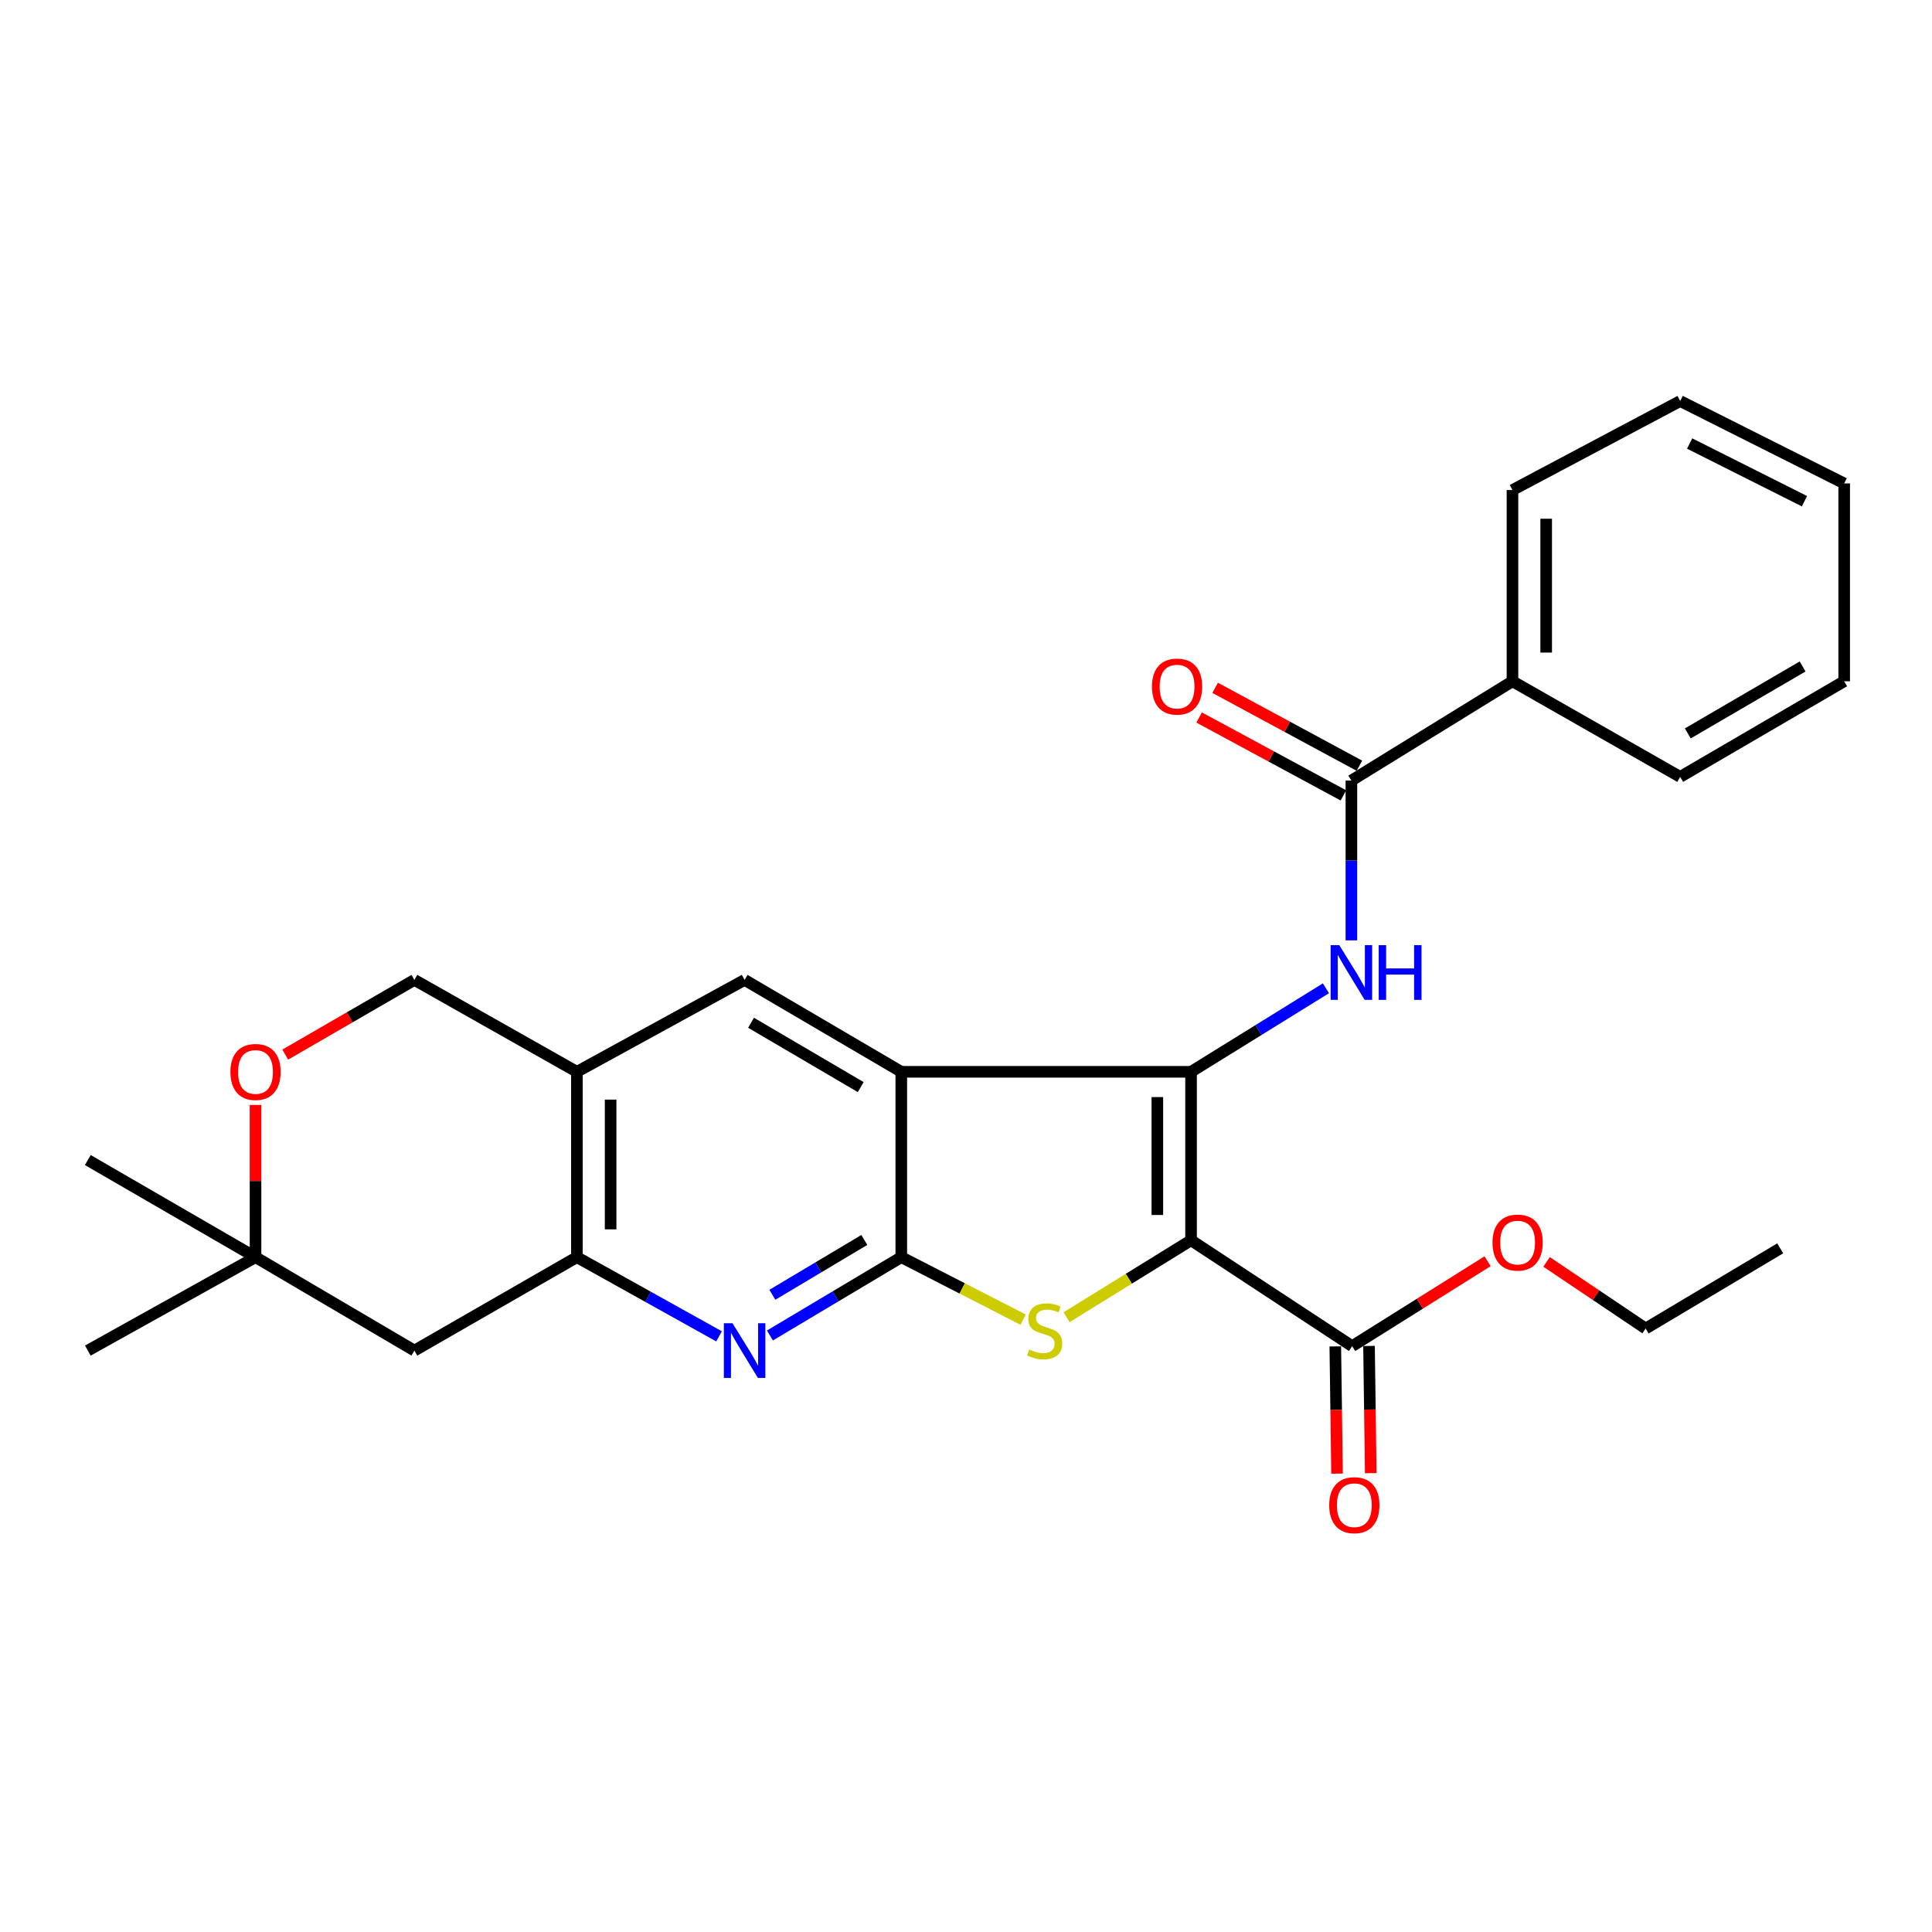 <?xml version='1.0' encoding='iso-8859-1'?>
<svg version='1.1' baseProfile='full'
              xmlns='http://www.w3.org/2000/svg'
                      xmlns:rdkit='http://www.rdkit.org/xml'
                      xmlns:xlink='http://www.w3.org/1999/xlink'
                  xml:space='preserve'
width='1000px' height='1000px' viewBox='0 0 1000 1000'>
<!-- END OF HEADER -->
<rect style='opacity:1.0;fill:#FFFFFF;stroke:none' width='1000' height='1000' x='0' y='0'> </rect>
<path class='bond-0' d='M 616.491,641.959 L 616.491,554.765' style='fill:none;fill-rule:evenodd;stroke:#000000;stroke-width:6px;stroke-linecap:butt;stroke-linejoin:miter;stroke-opacity:1' />
<path class='bond-0' d='M 599.041,628.88 L 599.041,567.844' style='fill:none;fill-rule:evenodd;stroke:#000000;stroke-width:6px;stroke-linecap:butt;stroke-linejoin:miter;stroke-opacity:1' />
<path class='bond-3' d='M 616.491,641.959 L 584.267,661.873' style='fill:none;fill-rule:evenodd;stroke:#000000;stroke-width:6px;stroke-linecap:butt;stroke-linejoin:miter;stroke-opacity:1' />
<path class='bond-3' d='M 584.267,661.873 L 552.043,681.787' style='fill:none;fill-rule:evenodd;stroke:#CCCC00;stroke-width:6px;stroke-linecap:butt;stroke-linejoin:miter;stroke-opacity:1' />
<path class='bond-9' d='M 616.491,641.959 L 699.876,696.773' style='fill:none;fill-rule:evenodd;stroke:#000000;stroke-width:6px;stroke-linecap:butt;stroke-linejoin:miter;stroke-opacity:1' />
<path class='bond-1' d='M 616.491,554.765 L 466.505,554.765' style='fill:none;fill-rule:evenodd;stroke:#000000;stroke-width:6px;stroke-linecap:butt;stroke-linejoin:miter;stroke-opacity:1' />
<path class='bond-4' d='M 616.491,554.765 L 651.395,533.15' style='fill:none;fill-rule:evenodd;stroke:#000000;stroke-width:6px;stroke-linecap:butt;stroke-linejoin:miter;stroke-opacity:1' />
<path class='bond-4' d='M 651.395,533.15 L 686.298,511.536' style='fill:none;fill-rule:evenodd;stroke:#0000FF;stroke-width:6px;stroke-linecap:butt;stroke-linejoin:miter;stroke-opacity:1' />
<path class='bond-7' d='M 466.505,554.765 L 385.409,507.193' style='fill:none;fill-rule:evenodd;stroke:#000000;stroke-width:6px;stroke-linecap:butt;stroke-linejoin:miter;stroke-opacity:1' />
<path class='bond-7' d='M 445.511,562.681 L 388.744,529.381' style='fill:none;fill-rule:evenodd;stroke:#000000;stroke-width:6px;stroke-linecap:butt;stroke-linejoin:miter;stroke-opacity:1' />
<path class='bond-28' d='M 466.505,554.765 L 466.505,650.704' style='fill:none;fill-rule:evenodd;stroke:#000000;stroke-width:6px;stroke-linecap:butt;stroke-linejoin:miter;stroke-opacity:1' />
<path class='bond-2' d='M 466.505,650.704 L 498.038,666.876' style='fill:none;fill-rule:evenodd;stroke:#000000;stroke-width:6px;stroke-linecap:butt;stroke-linejoin:miter;stroke-opacity:1' />
<path class='bond-2' d='M 498.038,666.876 L 529.571,683.048' style='fill:none;fill-rule:evenodd;stroke:#CCCC00;stroke-width:6px;stroke-linecap:butt;stroke-linejoin:miter;stroke-opacity:1' />
<path class='bond-5' d='M 466.505,650.704 L 432.507,670.976' style='fill:none;fill-rule:evenodd;stroke:#000000;stroke-width:6px;stroke-linecap:butt;stroke-linejoin:miter;stroke-opacity:1' />
<path class='bond-5' d='M 432.507,670.976 L 398.509,691.249' style='fill:none;fill-rule:evenodd;stroke:#0000FF;stroke-width:6px;stroke-linecap:butt;stroke-linejoin:miter;stroke-opacity:1' />
<path class='bond-5' d='M 447.368,641.797 L 423.57,655.988' style='fill:none;fill-rule:evenodd;stroke:#000000;stroke-width:6px;stroke-linecap:butt;stroke-linejoin:miter;stroke-opacity:1' />
<path class='bond-5' d='M 423.57,655.988 L 399.771,670.179' style='fill:none;fill-rule:evenodd;stroke:#0000FF;stroke-width:6px;stroke-linecap:butt;stroke-linejoin:miter;stroke-opacity:1' />
<path class='bond-8' d='M 699.478,486.729 L 699.478,445.371' style='fill:none;fill-rule:evenodd;stroke:#0000FF;stroke-width:6px;stroke-linecap:butt;stroke-linejoin:miter;stroke-opacity:1' />
<path class='bond-8' d='M 699.478,445.371 L 699.478,404.012' style='fill:none;fill-rule:evenodd;stroke:#000000;stroke-width:6px;stroke-linecap:butt;stroke-linejoin:miter;stroke-opacity:1' />
<path class='bond-6' d='M 372.185,691.694 L 335.393,671.199' style='fill:none;fill-rule:evenodd;stroke:#0000FF;stroke-width:6px;stroke-linecap:butt;stroke-linejoin:miter;stroke-opacity:1' />
<path class='bond-6' d='M 335.393,671.199 L 298.602,650.704' style='fill:none;fill-rule:evenodd;stroke:#000000;stroke-width:6px;stroke-linecap:butt;stroke-linejoin:miter;stroke-opacity:1' />
<path class='bond-11' d='M 298.602,650.704 L 214.491,699.061' style='fill:none;fill-rule:evenodd;stroke:#000000;stroke-width:6px;stroke-linecap:butt;stroke-linejoin:miter;stroke-opacity:1' />
<path class='bond-29' d='M 298.602,650.704 L 298.602,554.765' style='fill:none;fill-rule:evenodd;stroke:#000000;stroke-width:6px;stroke-linecap:butt;stroke-linejoin:miter;stroke-opacity:1' />
<path class='bond-29' d='M 316.053,636.313 L 316.053,569.156' style='fill:none;fill-rule:evenodd;stroke:#000000;stroke-width:6px;stroke-linecap:butt;stroke-linejoin:miter;stroke-opacity:1' />
<path class='bond-10' d='M 385.409,507.193 L 298.602,554.765' style='fill:none;fill-rule:evenodd;stroke:#000000;stroke-width:6px;stroke-linecap:butt;stroke-linejoin:miter;stroke-opacity:1' />
<path class='bond-15' d='M 703.623,396.335 L 666.291,376.178' style='fill:none;fill-rule:evenodd;stroke:#000000;stroke-width:6px;stroke-linecap:butt;stroke-linejoin:miter;stroke-opacity:1' />
<path class='bond-15' d='M 666.291,376.178 L 628.958,356.022' style='fill:none;fill-rule:evenodd;stroke:#FF0000;stroke-width:6px;stroke-linecap:butt;stroke-linejoin:miter;stroke-opacity:1' />
<path class='bond-15' d='M 695.333,411.69 L 658,391.534' style='fill:none;fill-rule:evenodd;stroke:#000000;stroke-width:6px;stroke-linecap:butt;stroke-linejoin:miter;stroke-opacity:1' />
<path class='bond-15' d='M 658,391.534 L 620.668,371.377' style='fill:none;fill-rule:evenodd;stroke:#FF0000;stroke-width:6px;stroke-linecap:butt;stroke-linejoin:miter;stroke-opacity:1' />
<path class='bond-16' d='M 699.478,404.012 L 782.852,352.621' style='fill:none;fill-rule:evenodd;stroke:#000000;stroke-width:6px;stroke-linecap:butt;stroke-linejoin:miter;stroke-opacity:1' />
<path class='bond-17' d='M 691.151,696.892 L 691.601,729.819' style='fill:none;fill-rule:evenodd;stroke:#000000;stroke-width:6px;stroke-linecap:butt;stroke-linejoin:miter;stroke-opacity:1' />
<path class='bond-17' d='M 691.601,729.819 L 692.052,762.747' style='fill:none;fill-rule:evenodd;stroke:#FF0000;stroke-width:6px;stroke-linecap:butt;stroke-linejoin:miter;stroke-opacity:1' />
<path class='bond-17' d='M 708.6,696.654 L 709.05,729.581' style='fill:none;fill-rule:evenodd;stroke:#000000;stroke-width:6px;stroke-linecap:butt;stroke-linejoin:miter;stroke-opacity:1' />
<path class='bond-17' d='M 709.05,729.581 L 709.501,762.508' style='fill:none;fill-rule:evenodd;stroke:#FF0000;stroke-width:6px;stroke-linecap:butt;stroke-linejoin:miter;stroke-opacity:1' />
<path class='bond-18' d='M 699.876,696.773 L 734.929,674.792' style='fill:none;fill-rule:evenodd;stroke:#000000;stroke-width:6px;stroke-linecap:butt;stroke-linejoin:miter;stroke-opacity:1' />
<path class='bond-18' d='M 734.929,674.792 L 769.982,652.811' style='fill:none;fill-rule:evenodd;stroke:#FF0000;stroke-width:6px;stroke-linecap:butt;stroke-linejoin:miter;stroke-opacity:1' />
<path class='bond-14' d='M 298.602,554.765 L 214.491,507.193' style='fill:none;fill-rule:evenodd;stroke:#000000;stroke-width:6px;stroke-linecap:butt;stroke-linejoin:miter;stroke-opacity:1' />
<path class='bond-13' d='M 214.491,699.061 L 132.261,650.704' style='fill:none;fill-rule:evenodd;stroke:#000000;stroke-width:6px;stroke-linecap:butt;stroke-linejoin:miter;stroke-opacity:1' />
<path class='bond-12' d='M 147.636,545.87 L 181.064,526.532' style='fill:none;fill-rule:evenodd;stroke:#FF0000;stroke-width:6px;stroke-linecap:butt;stroke-linejoin:miter;stroke-opacity:1' />
<path class='bond-12' d='M 181.064,526.532 L 214.491,507.193' style='fill:none;fill-rule:evenodd;stroke:#000000;stroke-width:6px;stroke-linecap:butt;stroke-linejoin:miter;stroke-opacity:1' />
<path class='bond-30' d='M 132.261,571.923 L 132.261,611.314' style='fill:none;fill-rule:evenodd;stroke:#FF0000;stroke-width:6px;stroke-linecap:butt;stroke-linejoin:miter;stroke-opacity:1' />
<path class='bond-30' d='M 132.261,611.314 L 132.261,650.704' style='fill:none;fill-rule:evenodd;stroke:#000000;stroke-width:6px;stroke-linecap:butt;stroke-linejoin:miter;stroke-opacity:1' />
<path class='bond-19' d='M 132.261,650.704 L 45.455,600.446' style='fill:none;fill-rule:evenodd;stroke:#000000;stroke-width:6px;stroke-linecap:butt;stroke-linejoin:miter;stroke-opacity:1' />
<path class='bond-20' d='M 132.261,650.704 L 45.455,699.061' style='fill:none;fill-rule:evenodd;stroke:#000000;stroke-width:6px;stroke-linecap:butt;stroke-linejoin:miter;stroke-opacity:1' />
<path class='bond-21' d='M 782.852,352.621 L 782.852,253.648' style='fill:none;fill-rule:evenodd;stroke:#000000;stroke-width:6px;stroke-linecap:butt;stroke-linejoin:miter;stroke-opacity:1' />
<path class='bond-21' d='M 800.303,337.775 L 800.303,268.494' style='fill:none;fill-rule:evenodd;stroke:#000000;stroke-width:6px;stroke-linecap:butt;stroke-linejoin:miter;stroke-opacity:1' />
<path class='bond-22' d='M 782.852,352.621 L 869.659,402.112' style='fill:none;fill-rule:evenodd;stroke:#000000;stroke-width:6px;stroke-linecap:butt;stroke-linejoin:miter;stroke-opacity:1' />
<path class='bond-23' d='M 800.505,653.159 L 826.144,670.4' style='fill:none;fill-rule:evenodd;stroke:#FF0000;stroke-width:6px;stroke-linecap:butt;stroke-linejoin:miter;stroke-opacity:1' />
<path class='bond-23' d='M 826.144,670.4 L 851.782,687.64' style='fill:none;fill-rule:evenodd;stroke:#000000;stroke-width:6px;stroke-linecap:butt;stroke-linejoin:miter;stroke-opacity:1' />
<path class='bond-26' d='M 782.852,253.648 L 869.659,207.579' style='fill:none;fill-rule:evenodd;stroke:#000000;stroke-width:6px;stroke-linecap:butt;stroke-linejoin:miter;stroke-opacity:1' />
<path class='bond-25' d='M 869.659,402.112 L 954.545,352.621' style='fill:none;fill-rule:evenodd;stroke:#000000;stroke-width:6px;stroke-linecap:butt;stroke-linejoin:miter;stroke-opacity:1' />
<path class='bond-25' d='M 873.602,379.613 L 933.023,344.969' style='fill:none;fill-rule:evenodd;stroke:#000000;stroke-width:6px;stroke-linecap:butt;stroke-linejoin:miter;stroke-opacity:1' />
<path class='bond-24' d='M 851.782,687.64 L 921.438,646.137' style='fill:none;fill-rule:evenodd;stroke:#000000;stroke-width:6px;stroke-linecap:butt;stroke-linejoin:miter;stroke-opacity:1' />
<path class='bond-27' d='M 954.545,352.621 L 954.545,250.226' style='fill:none;fill-rule:evenodd;stroke:#000000;stroke-width:6px;stroke-linecap:butt;stroke-linejoin:miter;stroke-opacity:1' />
<path class='bond-31' d='M 869.659,207.579 L 954.545,250.226' style='fill:none;fill-rule:evenodd;stroke:#000000;stroke-width:6px;stroke-linecap:butt;stroke-linejoin:miter;stroke-opacity:1' />
<path class='bond-31' d='M 874.558,229.569 L 933.978,259.422' style='fill:none;fill-rule:evenodd;stroke:#000000;stroke-width:6px;stroke-linecap:butt;stroke-linejoin:miter;stroke-opacity:1' />
<path  class='atom-4' d='M 532.737 698.495
Q 533.057 698.615, 534.377 699.175
Q 535.697 699.735, 537.137 700.095
Q 538.617 700.415, 540.057 700.415
Q 542.737 700.415, 544.297 699.135
Q 545.857 697.815, 545.857 695.535
Q 545.857 693.975, 545.057 693.015
Q 544.297 692.055, 543.097 691.535
Q 541.897 691.015, 539.897 690.415
Q 537.377 689.655, 535.857 688.935
Q 534.377 688.215, 533.297 686.695
Q 532.257 685.175, 532.257 682.615
Q 532.257 679.055, 534.657 676.855
Q 537.097 674.655, 541.897 674.655
Q 545.177 674.655, 548.897 676.215
L 547.977 679.295
Q 544.577 677.895, 542.017 677.895
Q 539.257 677.895, 537.737 679.055
Q 536.217 680.175, 536.257 682.135
Q 536.257 683.655, 537.017 684.575
Q 537.817 685.495, 538.937 686.015
Q 540.097 686.535, 542.017 687.135
Q 544.577 687.935, 546.097 688.735
Q 547.617 689.535, 548.697 691.175
Q 549.817 692.775, 549.817 695.535
Q 549.817 699.455, 547.177 701.575
Q 544.577 703.655, 540.217 703.655
Q 537.697 703.655, 535.777 703.095
Q 533.897 702.575, 531.657 701.655
L 532.737 698.495
' fill='#CCCC00'/>
<path  class='atom-5' d='M 693.218 489.213
L 702.498 504.213
Q 703.418 505.693, 704.898 508.373
Q 706.378 511.053, 706.458 511.213
L 706.458 489.213
L 710.218 489.213
L 710.218 517.533
L 706.338 517.533
L 696.378 501.133
Q 695.218 499.213, 693.978 497.013
Q 692.778 494.813, 692.418 494.133
L 692.418 517.533
L 688.738 517.533
L 688.738 489.213
L 693.218 489.213
' fill='#0000FF'/>
<path  class='atom-5' d='M 713.618 489.213
L 717.458 489.213
L 717.458 501.253
L 731.938 501.253
L 731.938 489.213
L 735.778 489.213
L 735.778 517.533
L 731.938 517.533
L 731.938 504.453
L 717.458 504.453
L 717.458 517.533
L 713.618 517.533
L 713.618 489.213
' fill='#0000FF'/>
<path  class='atom-6' d='M 379.149 684.901
L 388.429 699.901
Q 389.349 701.381, 390.829 704.061
Q 392.309 706.741, 392.389 706.901
L 392.389 684.901
L 396.149 684.901
L 396.149 713.221
L 392.269 713.221
L 382.309 696.821
Q 381.149 694.901, 379.909 692.701
Q 378.709 690.501, 378.349 689.821
L 378.349 713.221
L 374.669 713.221
L 374.669 684.901
L 379.149 684.901
' fill='#0000FF'/>
<path  class='atom-13' d='M 119.261 554.845
Q 119.261 548.045, 122.621 544.245
Q 125.981 540.445, 132.261 540.445
Q 138.541 540.445, 141.901 544.245
Q 145.261 548.045, 145.261 554.845
Q 145.261 561.725, 141.861 565.645
Q 138.461 569.525, 132.261 569.525
Q 126.021 569.525, 122.621 565.645
Q 119.261 561.765, 119.261 554.845
M 132.261 566.325
Q 136.581 566.325, 138.901 563.445
Q 141.261 560.525, 141.261 554.845
Q 141.261 549.285, 138.901 546.485
Q 136.581 543.645, 132.261 543.645
Q 127.941 543.645, 125.581 546.445
Q 123.261 549.245, 123.261 554.845
Q 123.261 560.565, 125.581 563.445
Q 127.941 566.325, 132.261 566.325
' fill='#FF0000'/>
<path  class='atom-16' d='M 596.25 355.377
Q 596.25 348.577, 599.61 344.777
Q 602.97 340.977, 609.25 340.977
Q 615.53 340.977, 618.89 344.777
Q 622.25 348.577, 622.25 355.377
Q 622.25 362.257, 618.85 366.177
Q 615.45 370.057, 609.25 370.057
Q 603.01 370.057, 599.61 366.177
Q 596.25 362.297, 596.25 355.377
M 609.25 366.857
Q 613.57 366.857, 615.89 363.977
Q 618.25 361.057, 618.25 355.377
Q 618.25 349.817, 615.89 347.017
Q 613.57 344.177, 609.25 344.177
Q 604.93 344.177, 602.57 346.977
Q 600.25 349.777, 600.25 355.377
Q 600.25 361.097, 602.57 363.977
Q 604.93 366.857, 609.25 366.857
' fill='#FF0000'/>
<path  class='atom-18' d='M 688 779.083
Q 688 772.283, 691.36 768.483
Q 694.72 764.683, 701 764.683
Q 707.28 764.683, 710.64 768.483
Q 714 772.283, 714 779.083
Q 714 785.963, 710.6 789.883
Q 707.2 793.763, 701 793.763
Q 694.76 793.763, 691.36 789.883
Q 688 786.003, 688 779.083
M 701 790.563
Q 705.32 790.563, 707.64 787.683
Q 710 784.763, 710 779.083
Q 710 773.523, 707.64 770.723
Q 705.32 767.883, 701 767.883
Q 696.68 767.883, 694.32 770.683
Q 692 773.483, 692 779.083
Q 692 784.803, 694.32 787.683
Q 696.68 790.563, 701 790.563
' fill='#FF0000'/>
<path  class='atom-19' d='M 772.509 643.154
Q 772.509 636.354, 775.869 632.554
Q 779.229 628.754, 785.509 628.754
Q 791.789 628.754, 795.149 632.554
Q 798.509 636.354, 798.509 643.154
Q 798.509 650.034, 795.109 653.954
Q 791.709 657.834, 785.509 657.834
Q 779.269 657.834, 775.869 653.954
Q 772.509 650.074, 772.509 643.154
M 785.509 654.634
Q 789.829 654.634, 792.149 651.754
Q 794.509 648.834, 794.509 643.154
Q 794.509 637.594, 792.149 634.794
Q 789.829 631.954, 785.509 631.954
Q 781.189 631.954, 778.829 634.754
Q 776.509 637.554, 776.509 643.154
Q 776.509 648.874, 778.829 651.754
Q 781.189 654.634, 785.509 654.634
' fill='#FF0000'/>
</svg>
